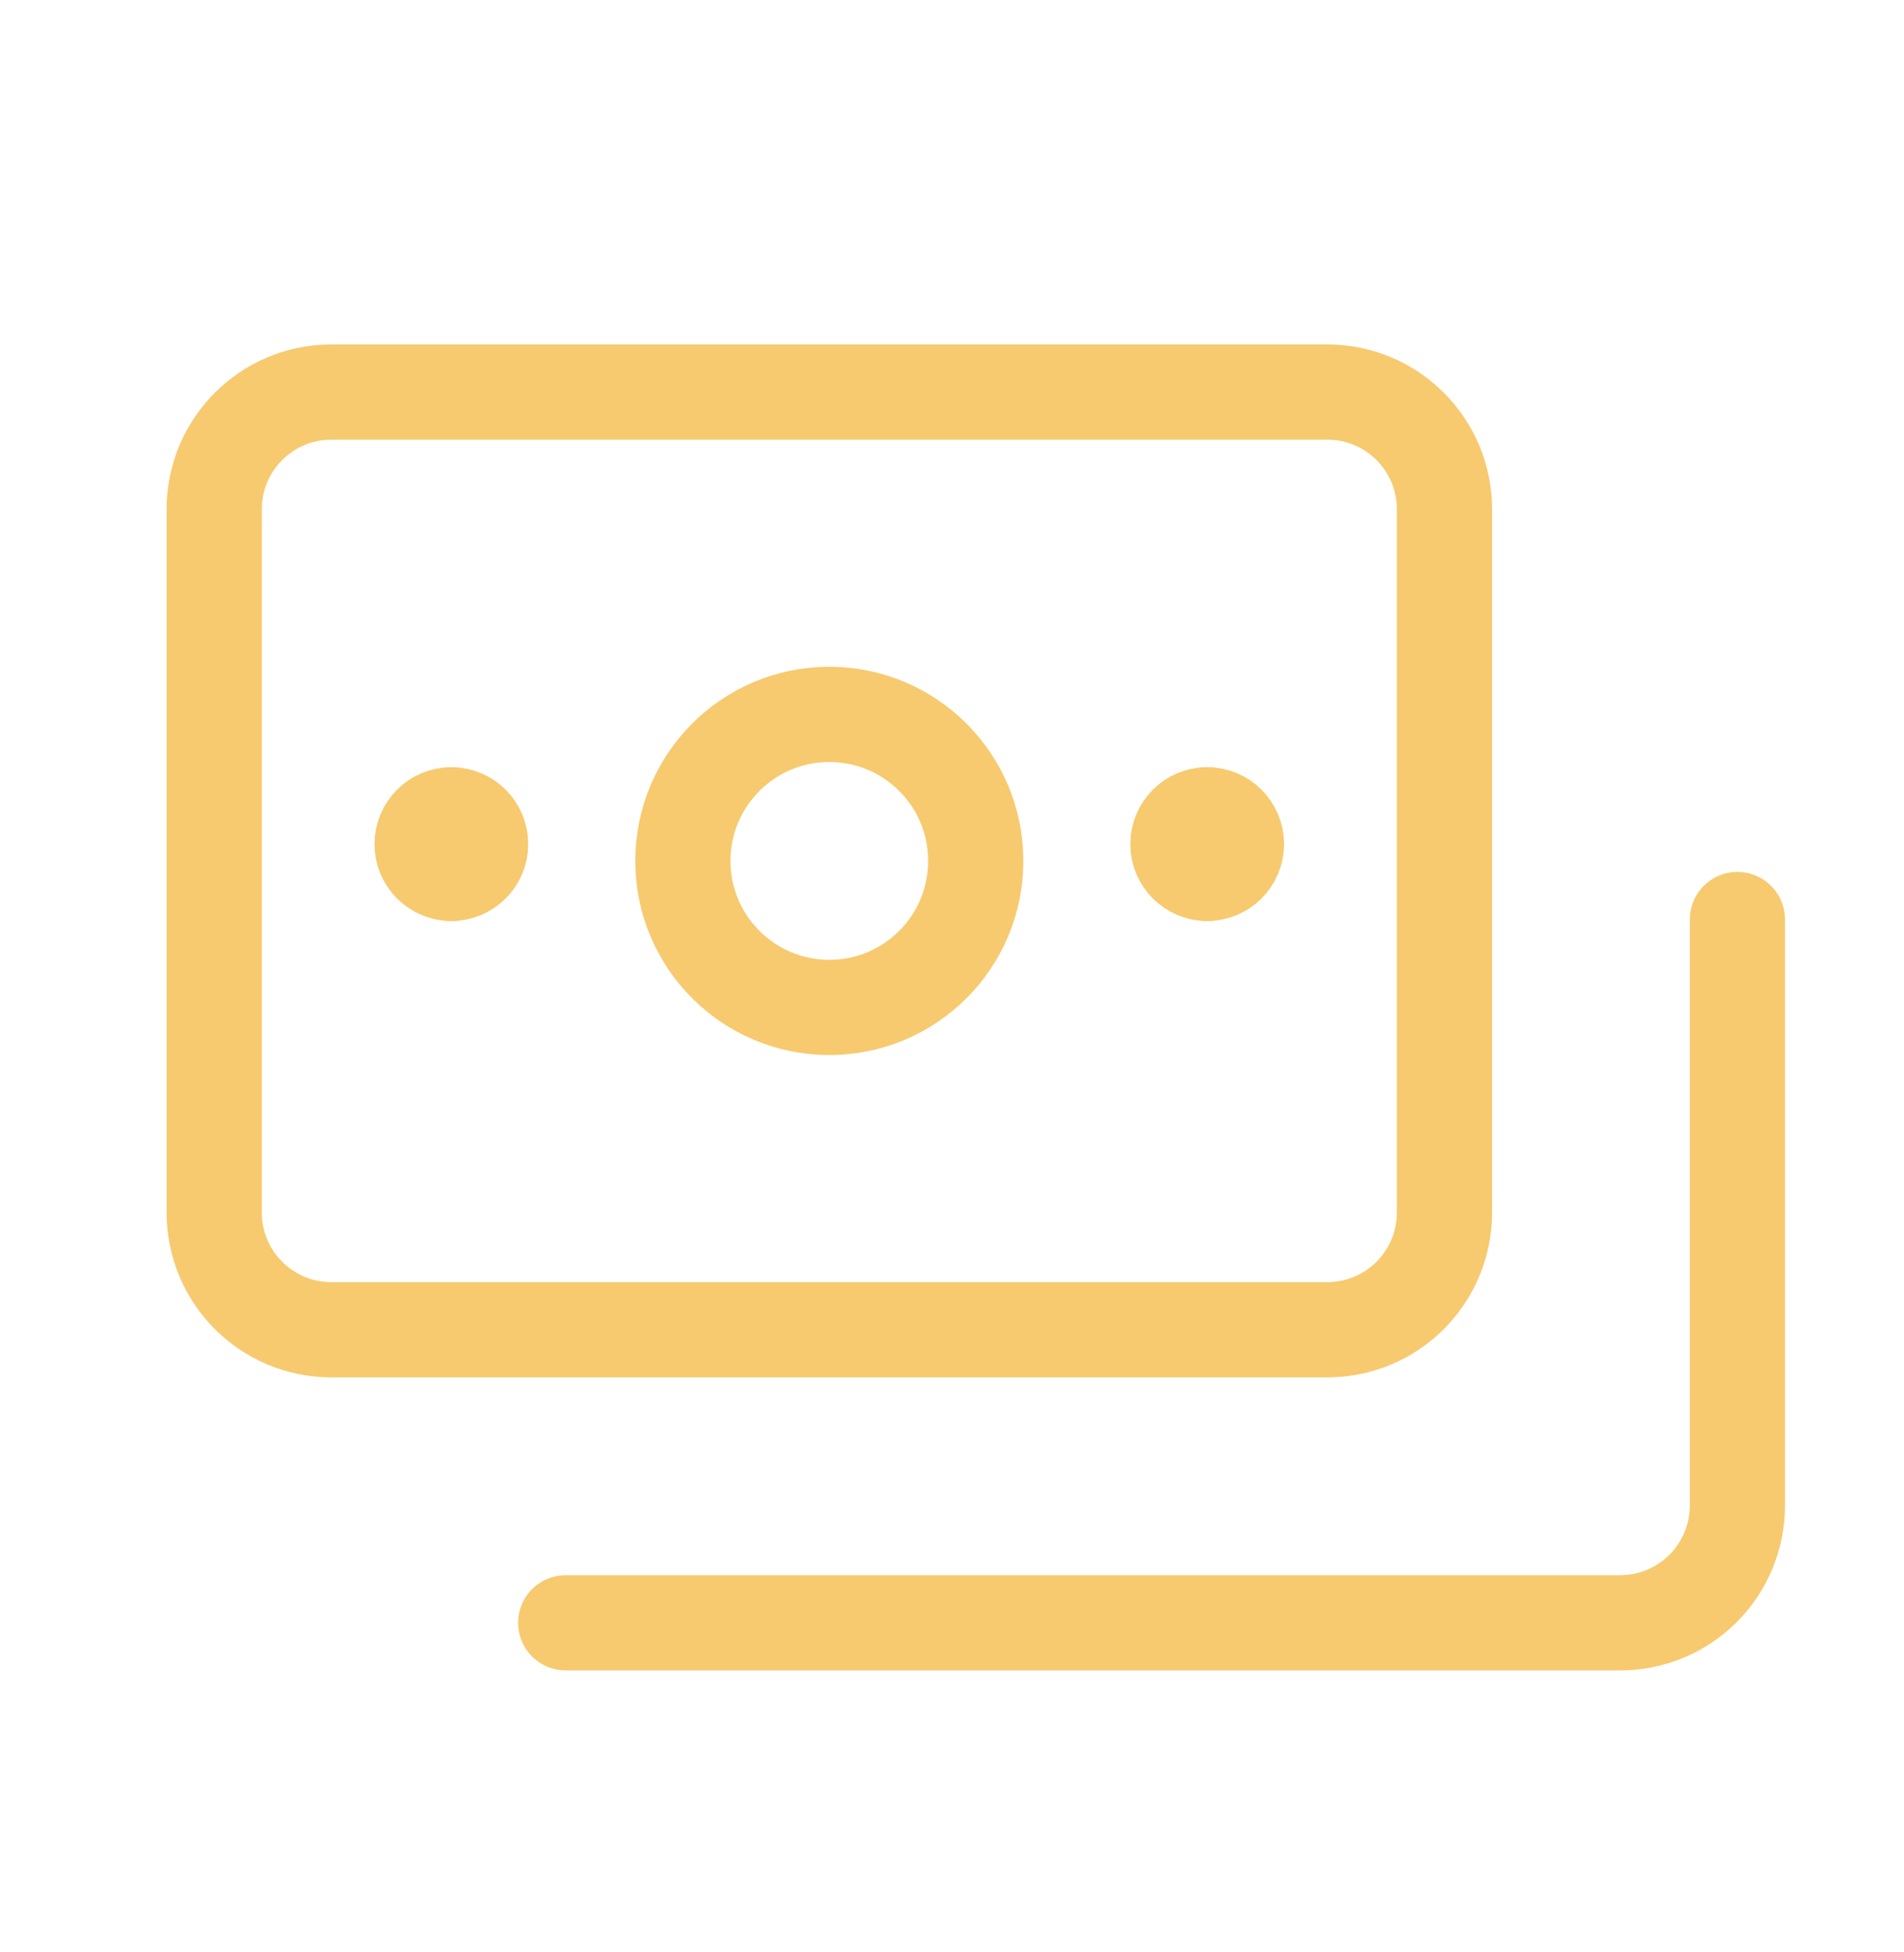 <svg width="40" height="41" viewBox="0 0 40 41" fill="none" xmlns="http://www.w3.org/2000/svg">
<path d="M27.884 8.233H6.961C5.602 8.233 4.5 9.335 4.5 10.695V25.463C4.5 26.823 5.602 27.925 6.961 27.925H27.884C29.244 27.925 30.346 26.823 30.346 25.463V10.695C30.346 9.335 29.244 8.233 27.884 8.233Z" stroke="#F7CA6F" stroke-width="2" stroke-linecap="round" stroke-linejoin="round"/>
<path d="M11.885 34.079H34.038C34.691 34.079 35.317 33.819 35.779 33.358C36.24 32.896 36.5 32.27 36.5 31.617V19.31" stroke="#F7CA6F" stroke-width="2" stroke-linecap="round" stroke-linejoin="round"/>
<path d="M9.482 18.341C9.143 18.341 8.867 18.066 8.867 17.726C8.867 17.386 9.143 17.111 9.482 17.111" stroke="#F7CA6F" stroke-width="2" stroke-linecap="round" stroke-linejoin="round"/>
<path d="M9.482 18.341C9.822 18.341 10.097 18.066 10.097 17.726C10.097 17.386 9.822 17.111 9.482 17.111" stroke="#F7CA6F" stroke-width="2" stroke-linecap="round" stroke-linejoin="round"/>
<path d="M25.361 18.341C25.021 18.341 24.746 18.066 24.746 17.726C24.746 17.386 25.021 17.111 25.361 17.111" stroke="#F7CA6F" stroke-width="2" stroke-linecap="round" stroke-linejoin="round"/>
<path d="M25.361 18.341C25.701 18.341 25.976 18.066 25.976 17.726C25.976 17.386 25.701 17.111 25.361 17.111" stroke="#F7CA6F" stroke-width="2" stroke-linecap="round" stroke-linejoin="round"/>
<path d="M17.423 21.156C19.122 21.156 20.499 19.779 20.499 18.079C20.499 16.38 19.122 15.002 17.423 15.002C15.723 15.002 14.346 16.38 14.346 18.079C14.346 19.779 15.723 21.156 17.423 21.156Z" stroke="#F7CA6F" stroke-width="2" stroke-linecap="round" stroke-linejoin="round"/>
</svg>
